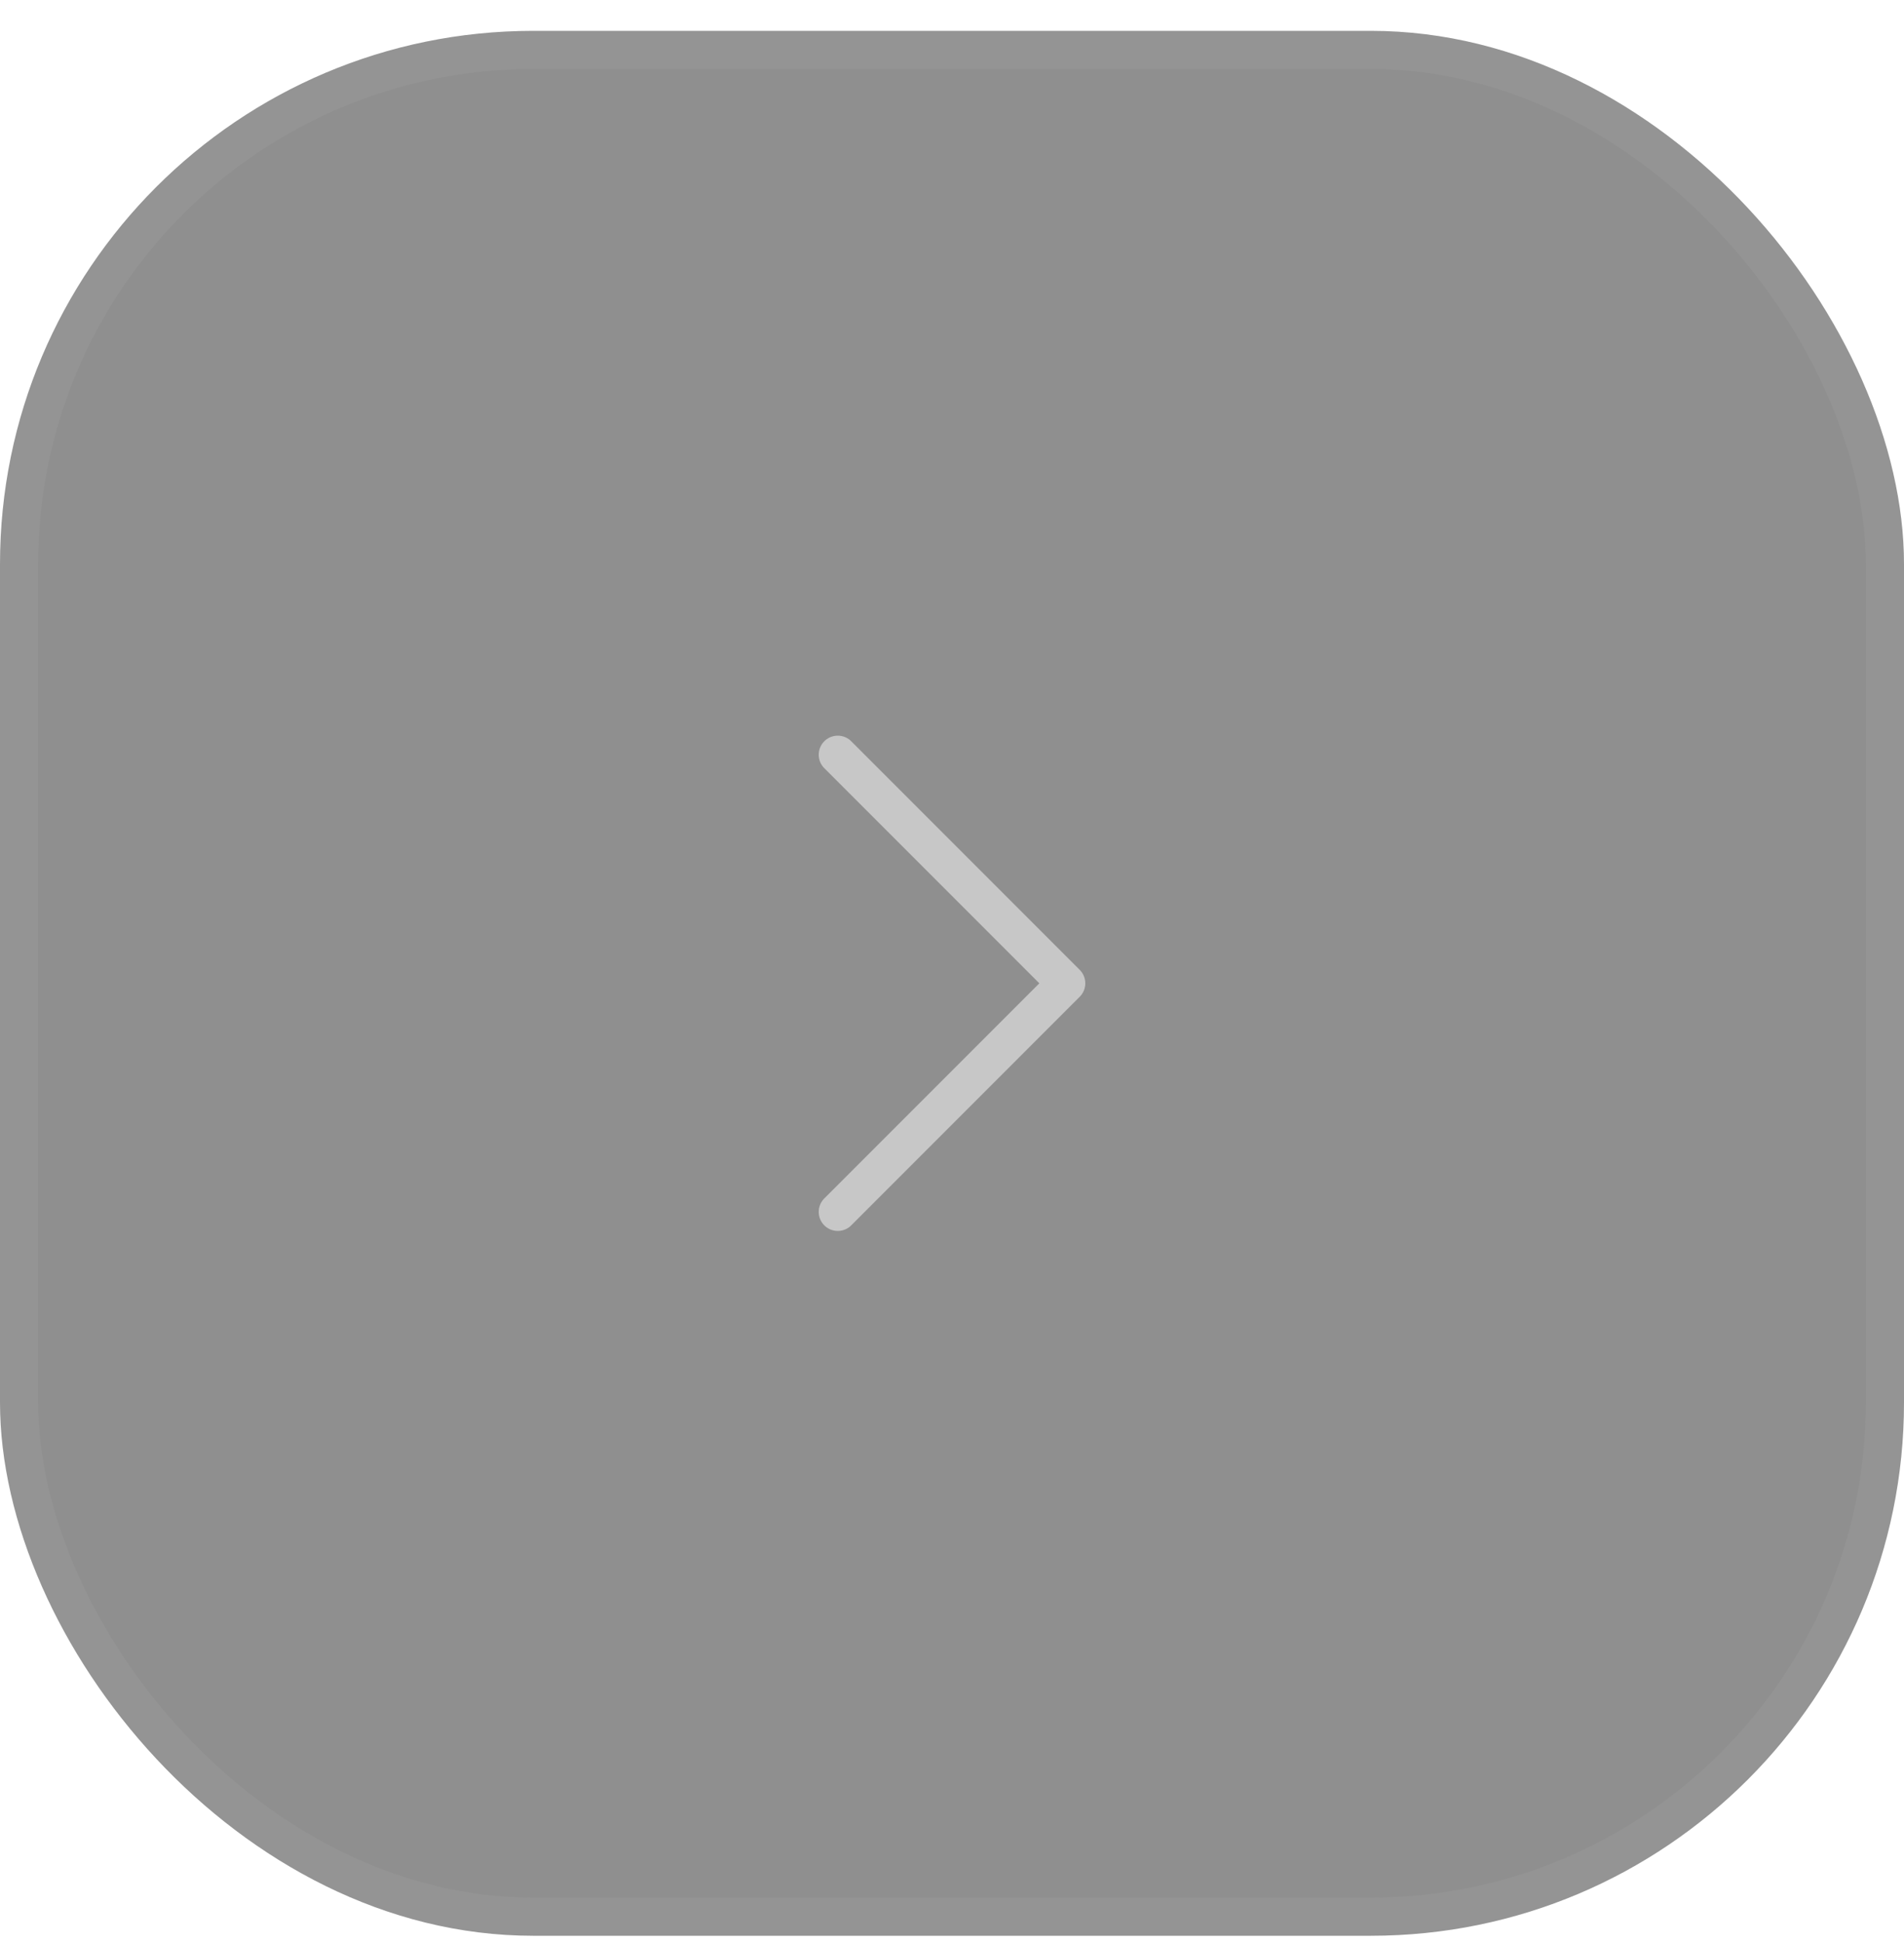 <svg width="50" height="51" viewBox="0 0 50 51" fill="none" xmlns="http://www.w3.org/2000/svg">
<g filter="url(#filter0_b_69_539)">
<rect y="0.81" width="50" height="50" rx="14" fill="#202020" fill-opacity="0.5"/>
<rect x="0.5" y="1.31" width="49" height="49" rx="13.5" stroke="white" stroke-opacity="0.05"/>
<g opacity="0.5" clip-path="url(#clip0_69_539)">
<g clip-path="url(#clip1_69_539)">
<path d="M22 31.81L28 25.81L22 19.81" stroke="white" stroke-linecap="round" stroke-linejoin="round"/>
</g>
</g>
</g>
<defs>
<filter id="filter0_b_69_539" x="-20" y="-19.19" width="90" height="90" filterUnits="userSpaceOnUse" color-interpolation-filters="sRGB">
<feFlood flood-opacity="0" result="BackgroundImageFix"/>
<feGaussianBlur in="BackgroundImageFix" stdDeviation="10"/>
<feComposite in2="SourceAlpha" operator="in" result="effect1_backgroundBlur_69_539"/>
<feBlend mode="normal" in="SourceGraphic" in2="effect1_backgroundBlur_69_539" result="shape"/>
</filter>
<clipPath id="clip0_69_539">
<rect width="24" height="24" fill="white" transform="translate(13 13.81)"/>
</clipPath>
<clipPath id="clip1_69_539">
<rect width="24" height="24" fill="white" transform="translate(13 13.81)"/>
</clipPath>
</defs>
</svg>

